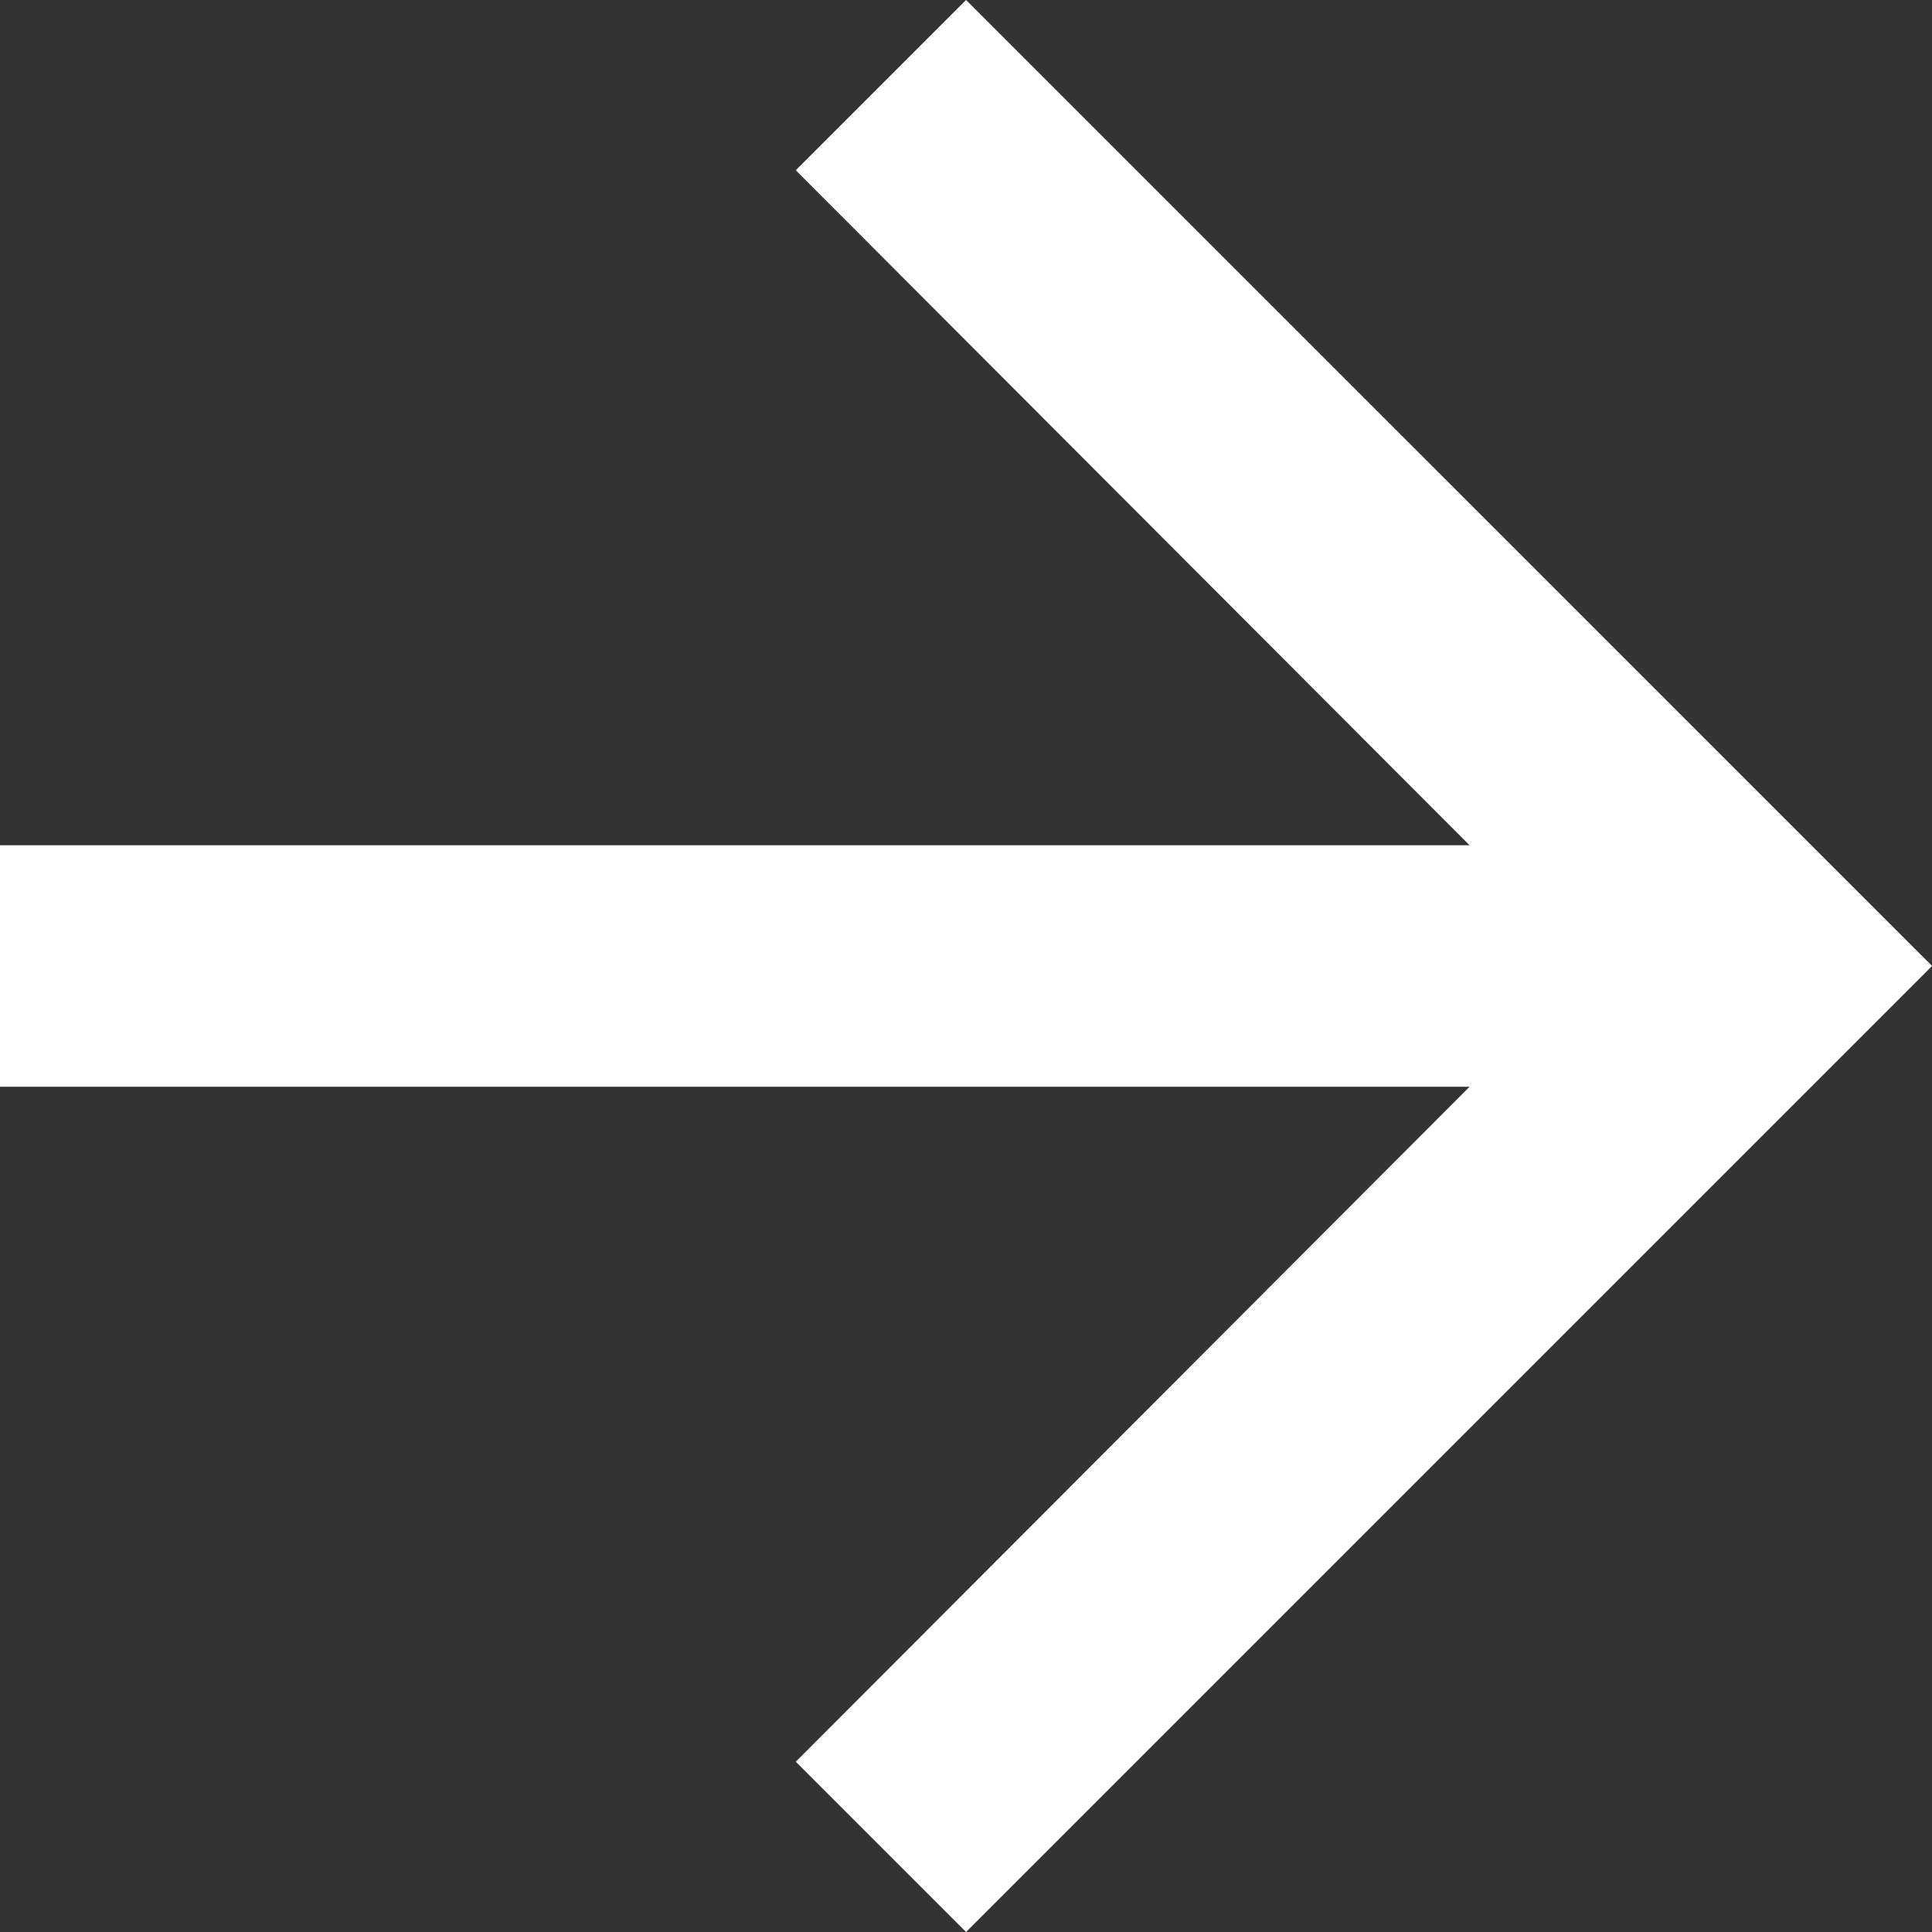 <svg xmlns="http://www.w3.org/2000/svg" width="18.871" height="18.871" viewBox="0 0 18.871 18.871">
  <rect x="0" y="0" width="18.871" height="18.871" fill="#333333" stroke="none"/>
  <path id="Icon_material-arrow-forward" data-name="Icon material-arrow-forward" d="M15.436,6,13.773,7.663l6.581,6.593H6v2.359H20.354l-6.581,6.593,1.663,1.663,9.436-9.436Z" transform="translate(-6 -6)" fill="#fff"/>
</svg>
